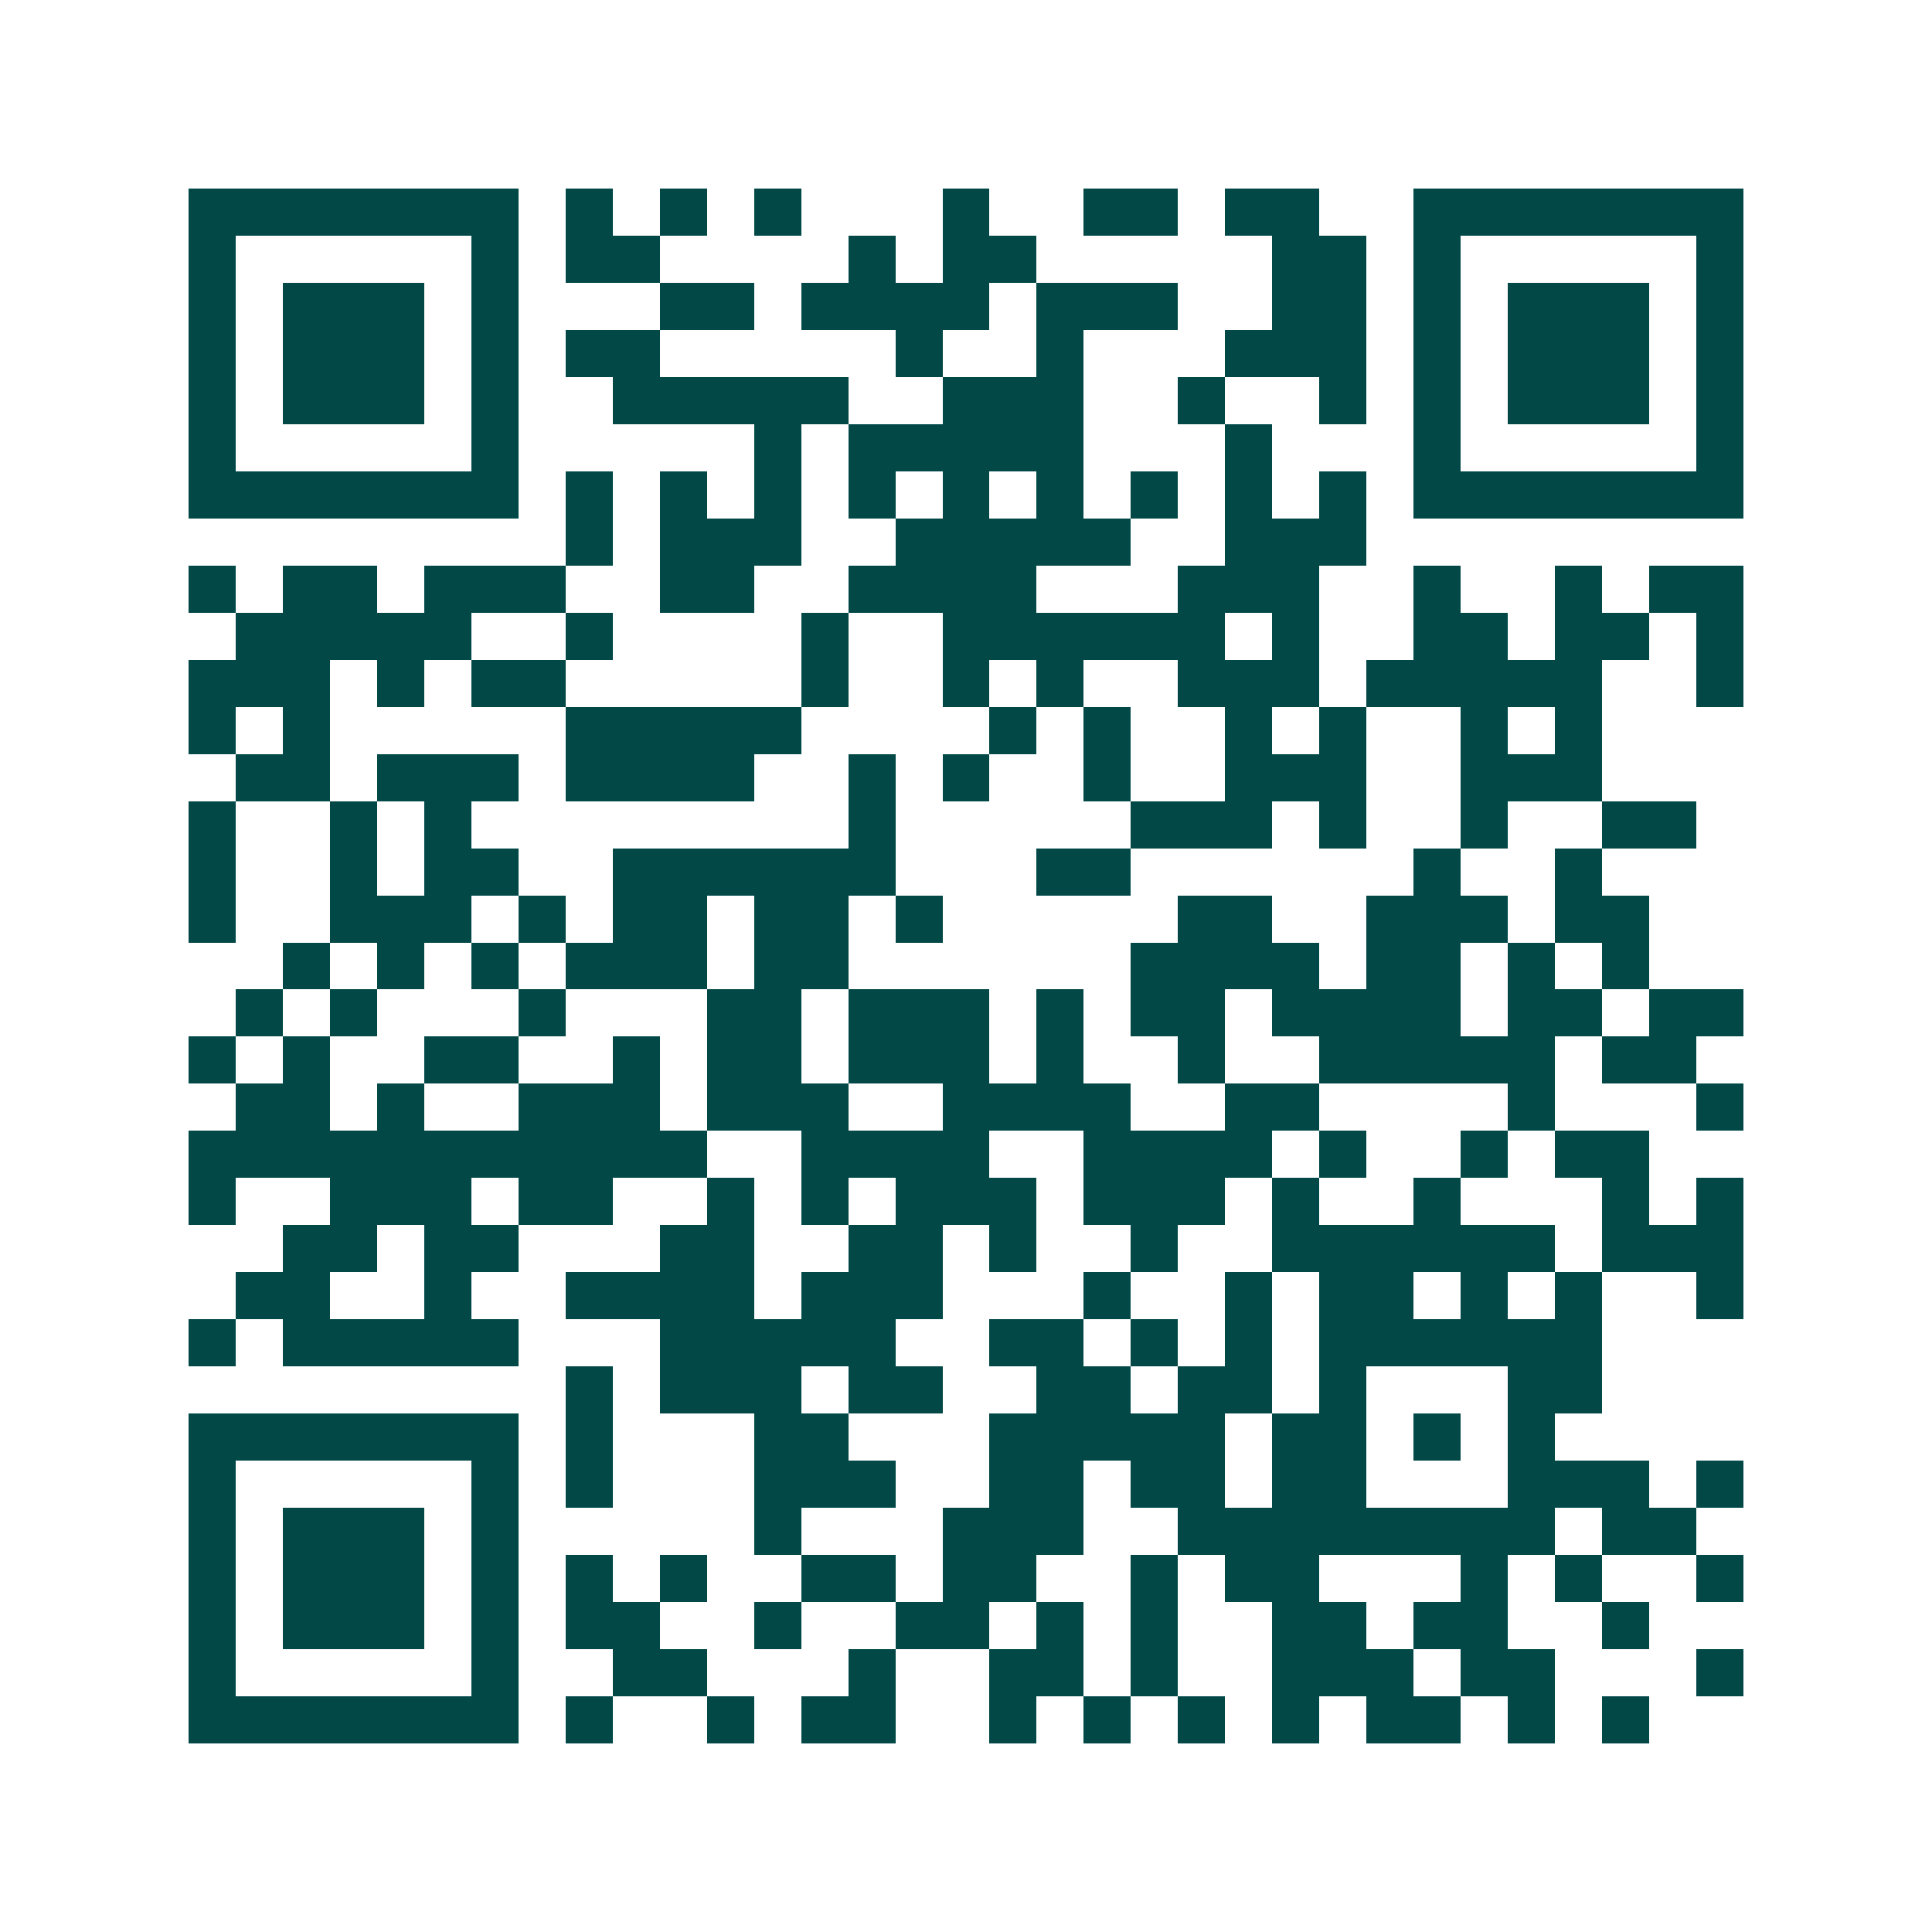 <svg xmlns="http://www.w3.org/2000/svg" width="200" height="200" viewBox="0 0 41 41" shape-rendering="crispEdges"><path fill="#ffffff" d="M0 0h41v41H0z"/><path stroke="#014847" d="M4 4.5h7m1 0h1m1 0h1m1 0h1m3 0h1m2 0h2m1 0h2m2 0h7M4 5.5h1m5 0h1m1 0h2m4 0h1m1 0h2m5 0h2m1 0h1m5 0h1M4 6.5h1m1 0h3m1 0h1m3 0h2m1 0h4m1 0h3m2 0h2m1 0h1m1 0h3m1 0h1M4 7.5h1m1 0h3m1 0h1m1 0h2m5 0h1m2 0h1m3 0h3m1 0h1m1 0h3m1 0h1M4 8.5h1m1 0h3m1 0h1m2 0h5m2 0h3m2 0h1m2 0h1m1 0h1m1 0h3m1 0h1M4 9.5h1m5 0h1m5 0h1m1 0h5m3 0h1m3 0h1m5 0h1M4 10.5h7m1 0h1m1 0h1m1 0h1m1 0h1m1 0h1m1 0h1m1 0h1m1 0h1m1 0h1m1 0h7M12 11.5h1m1 0h3m2 0h5m2 0h3M4 12.5h1m1 0h2m1 0h3m2 0h2m2 0h4m3 0h3m2 0h1m2 0h1m1 0h2M5 13.5h5m2 0h1m4 0h1m2 0h6m1 0h1m2 0h2m1 0h2m1 0h1M4 14.5h3m1 0h1m1 0h2m5 0h1m2 0h1m1 0h1m2 0h3m1 0h5m2 0h1M4 15.5h1m1 0h1m5 0h5m4 0h1m1 0h1m2 0h1m1 0h1m2 0h1m1 0h1M5 16.5h2m1 0h3m1 0h4m2 0h1m1 0h1m2 0h1m2 0h3m2 0h3M4 17.5h1m2 0h1m1 0h1m8 0h1m5 0h3m1 0h1m2 0h1m2 0h2M4 18.5h1m2 0h1m1 0h2m2 0h6m3 0h2m6 0h1m2 0h1M4 19.5h1m2 0h3m1 0h1m1 0h2m1 0h2m1 0h1m5 0h2m2 0h3m1 0h2M6 20.5h1m1 0h1m1 0h1m1 0h3m1 0h2m6 0h4m1 0h2m1 0h1m1 0h1M5 21.5h1m1 0h1m3 0h1m3 0h2m1 0h3m1 0h1m1 0h2m1 0h4m1 0h2m1 0h2M4 22.5h1m1 0h1m2 0h2m2 0h1m1 0h2m1 0h3m1 0h1m2 0h1m2 0h5m1 0h2M5 23.5h2m1 0h1m2 0h3m1 0h3m2 0h4m2 0h2m4 0h1m3 0h1M4 24.5h11m2 0h4m2 0h4m1 0h1m2 0h1m1 0h2M4 25.5h1m2 0h3m1 0h2m2 0h1m1 0h1m1 0h3m1 0h3m1 0h1m2 0h1m3 0h1m1 0h1M6 26.5h2m1 0h2m3 0h2m2 0h2m1 0h1m2 0h1m2 0h6m1 0h3M5 27.5h2m2 0h1m2 0h4m1 0h3m3 0h1m2 0h1m1 0h2m1 0h1m1 0h1m2 0h1M4 28.5h1m1 0h5m3 0h5m2 0h2m1 0h1m1 0h1m1 0h6M12 29.5h1m1 0h3m1 0h2m2 0h2m1 0h2m1 0h1m3 0h2M4 30.5h7m1 0h1m3 0h2m3 0h5m1 0h2m1 0h1m1 0h1M4 31.5h1m5 0h1m1 0h1m3 0h3m2 0h2m1 0h2m1 0h2m3 0h3m1 0h1M4 32.5h1m1 0h3m1 0h1m5 0h1m3 0h3m2 0h8m1 0h2M4 33.5h1m1 0h3m1 0h1m1 0h1m1 0h1m2 0h2m1 0h2m2 0h1m1 0h2m3 0h1m1 0h1m2 0h1M4 34.5h1m1 0h3m1 0h1m1 0h2m2 0h1m2 0h2m1 0h1m1 0h1m2 0h2m1 0h2m2 0h1M4 35.5h1m5 0h1m2 0h2m3 0h1m2 0h2m1 0h1m2 0h3m1 0h2m3 0h1M4 36.5h7m1 0h1m2 0h1m1 0h2m2 0h1m1 0h1m1 0h1m1 0h1m1 0h2m1 0h1m1 0h1"/></svg>
